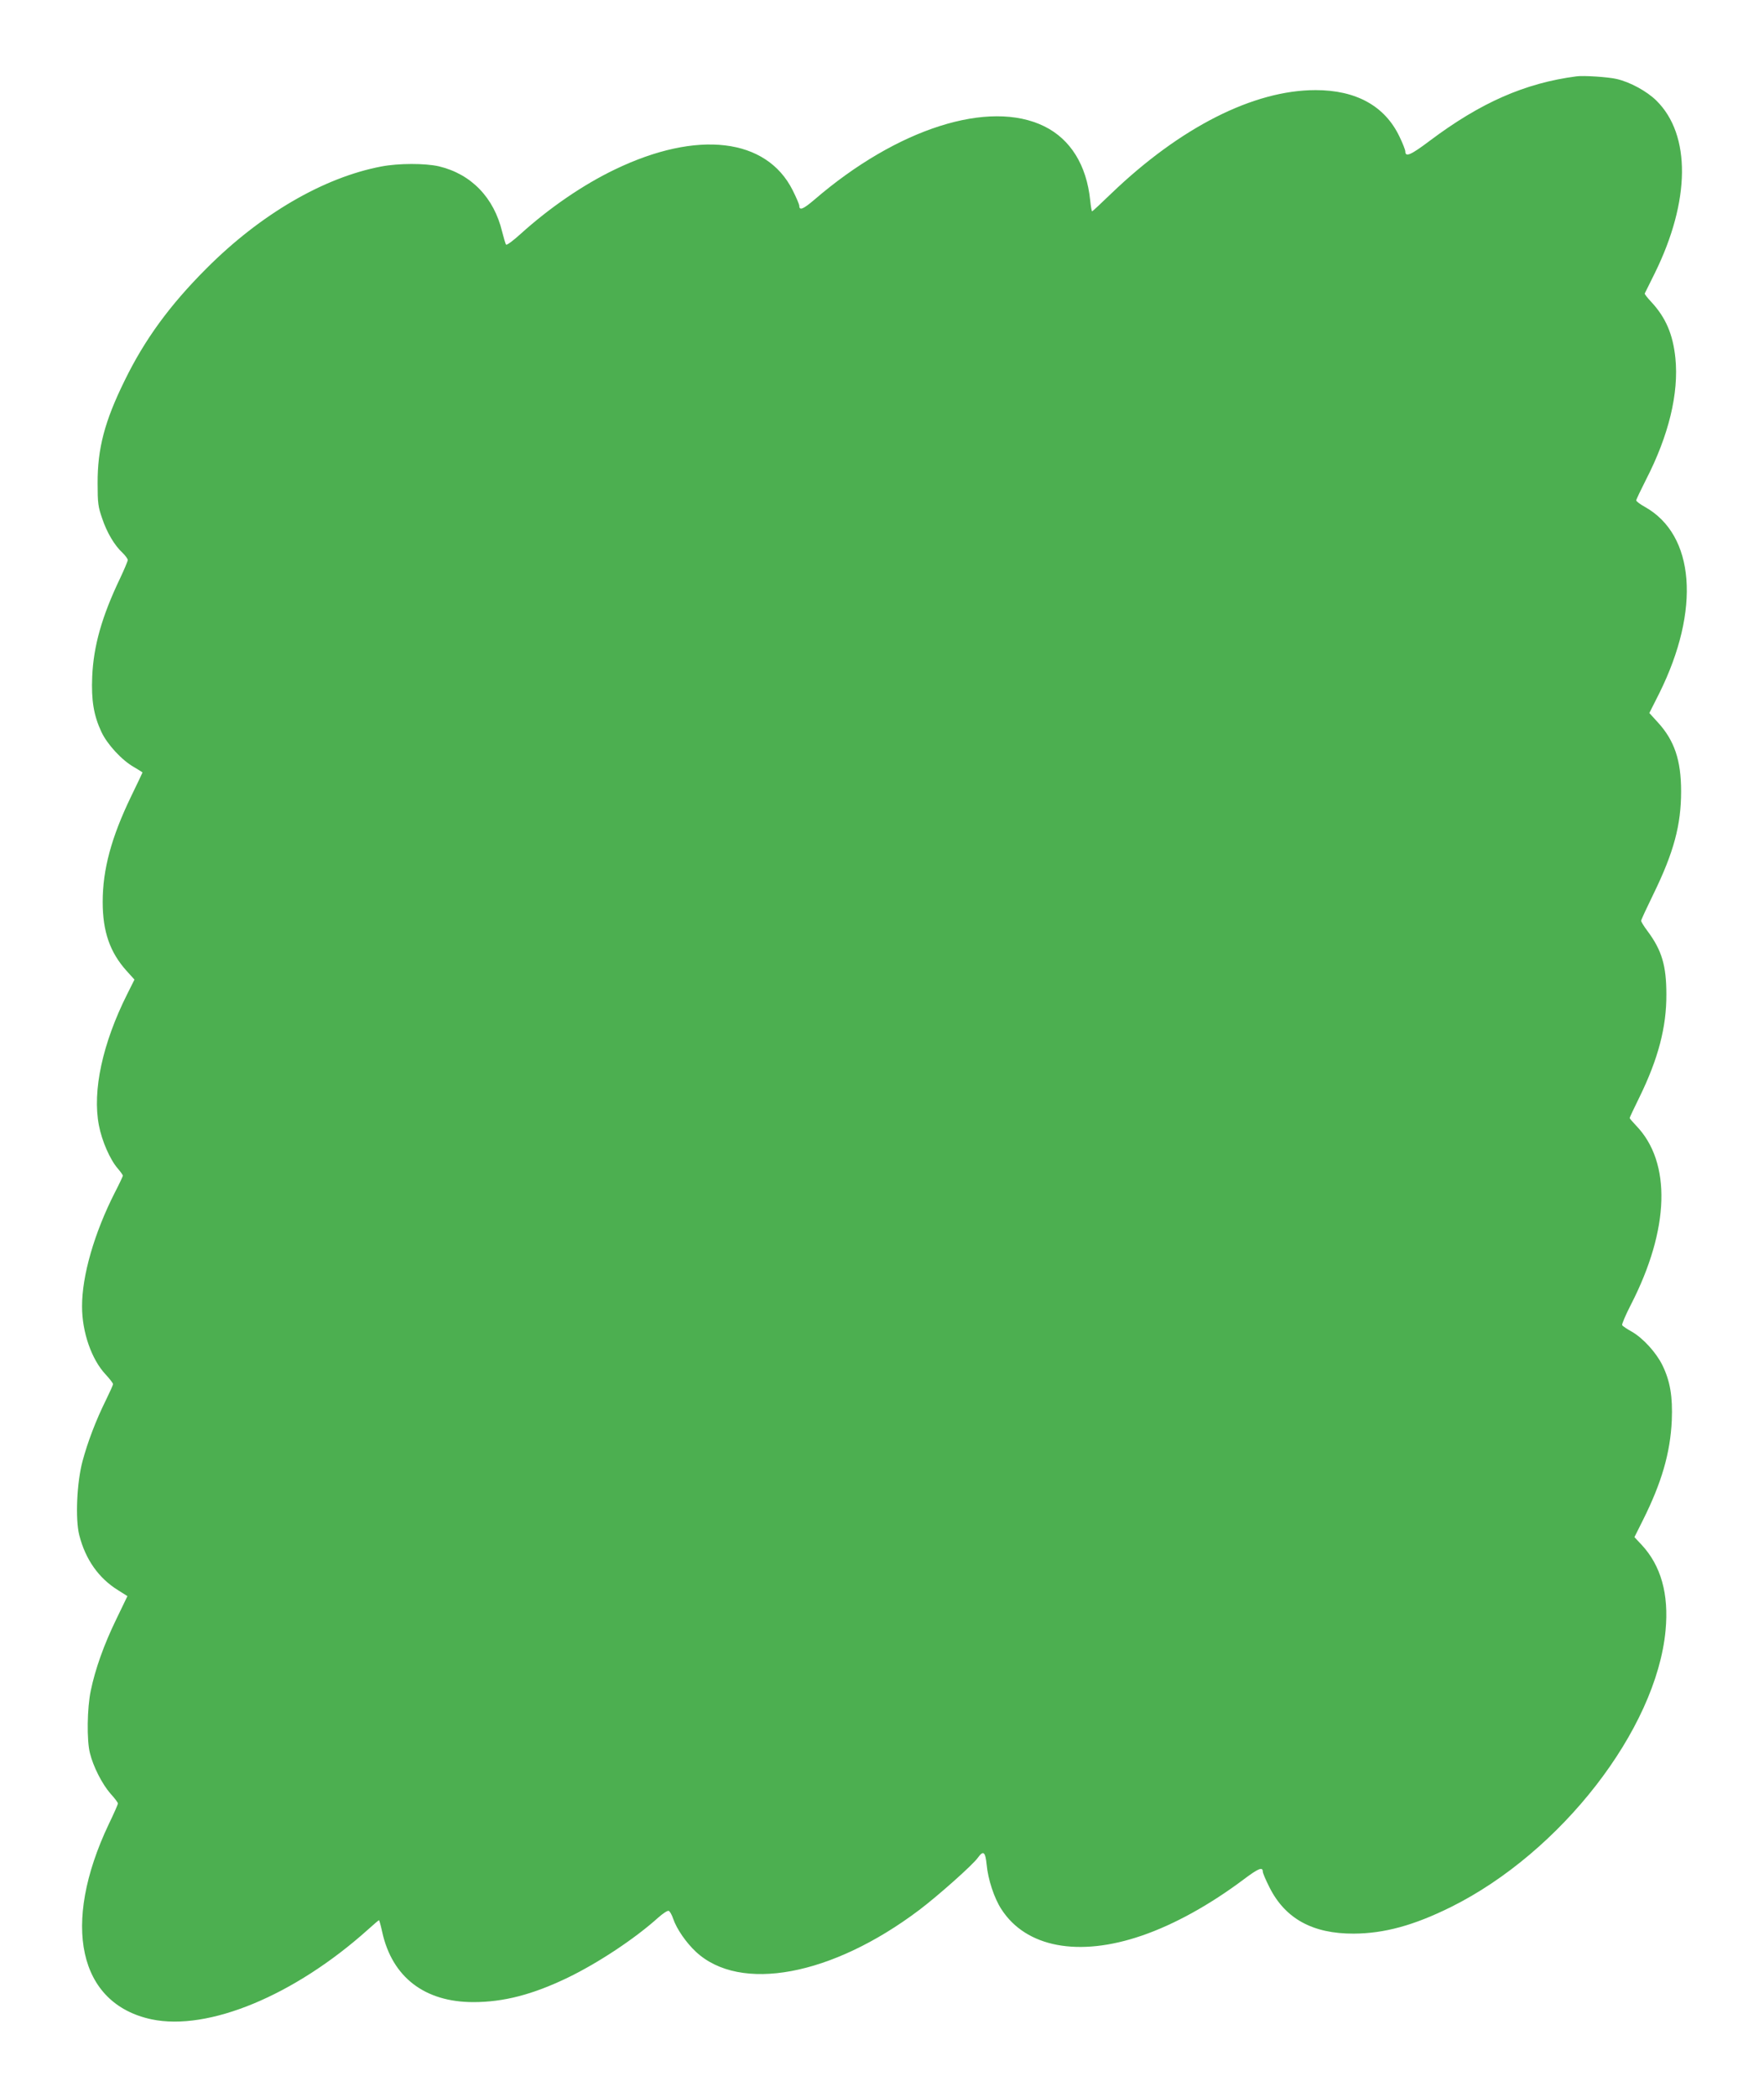 <?xml version="1.0" standalone="no"?>
<!DOCTYPE svg PUBLIC "-//W3C//DTD SVG 20010904//EN"
 "http://www.w3.org/TR/2001/REC-SVG-20010904/DTD/svg10.dtd">
<svg version="1.0" xmlns="http://www.w3.org/2000/svg"
 width="1077pt" height="1280pt" viewBox="0 0 1077 1280"
 preserveAspectRatio="xMidYMid meet">
<g transform="translate(0,1280) scale(0.1,-0.1)"
fill="#4caf50" stroke="none">
<path d="M9625 12334 c-315 -41 -586 -161 -894 -392 -118 -89 -151 -103 -151
-66 0 9 -16 50 -36 91 -89 186 -264 283 -512 283 -378 0 -826 -227 -1247 -631
-62 -60 -115 -109 -117 -109 -3 0 -8 30 -12 68 -22 214 -120 372 -280 451
-337 166 -899 -13 -1404 -448 -68 -58 -92 -68 -92 -37 0 8 -18 50 -40 94 -160
320 -582 370 -1085 128 -192 -92 -399 -233 -579 -396 -43 -39 -82 -68 -86 -63
-4 4 -14 39 -24 78 -50 209 -189 353 -387 400 -84 19 -245 19 -350 -1 -353
-67 -738 -291 -1069 -623 -224 -224 -378 -435 -500 -686 -121 -246 -165 -413
-164 -625 0 -121 3 -143 28 -215 29 -86 75 -164 125 -210 17 -17 31 -36 31
-43 0 -7 -21 -57 -46 -110 -112 -234 -163 -414 -171 -602 -6 -145 9 -236 56
-337 36 -77 126 -174 199 -215 28 -17 52 -31 52 -33 0 -1 -31 -67 -70 -147
-120 -249 -173 -444 -173 -643 0 -181 44 -308 147 -422 l47 -52 -44 -88 c-151
-301 -214 -591 -173 -802 18 -95 68 -209 115 -263 17 -20 31 -39 31 -44 0 -4
-22 -51 -49 -103 -125 -246 -201 -508 -200 -696 0 -156 58 -322 143 -413 25
-27 46 -54 46 -60 0 -6 -20 -50 -44 -99 -60 -121 -111 -255 -142 -371 -35
-130 -45 -354 -20 -452 38 -149 119 -263 237 -336 l57 -36 -68 -141 c-76 -156
-129 -306 -156 -437 -22 -104 -25 -302 -5 -380 20 -82 74 -188 125 -247 26
-28 46 -55 46 -61 0 -5 -25 -62 -56 -126 -291 -613 -185 -1096 261 -1191 346
-73 873 145 1323 549 34 31 64 56 66 56 2 0 11 -33 20 -74 61 -274 259 -426
556 -426 185 0 362 46 576 149 186 90 410 238 553 367 28 25 57 44 64 41 7 -3
19 -24 27 -48 21 -62 79 -146 139 -202 270 -251 830 -147 1363 255 114 86 329
277 358 319 34 47 46 37 54 -42 8 -89 46 -205 90 -272 150 -233 472 -294 858
-161 198 68 415 188 624 345 88 66 114 76 114 45 0 -8 18 -51 41 -96 96 -191
264 -283 514 -282 187 1 367 50 595 163 671 334 1252 1083 1309 1687 21 223
-28 396 -146 523 l-44 47 52 104 c114 228 167 410 176 608 6 147 -10 240 -57
337 -39 79 -119 166 -187 205 -29 16 -56 34 -59 40 -3 5 21 62 54 126 236 460
248 868 31 1092 -21 22 -39 43 -39 46 0 4 27 61 60 128 114 233 165 427 164
626 0 177 -28 270 -115 387 -22 29 -39 57 -39 63 0 6 34 79 75 163 124 254
169 421 169 627 0 190 -41 311 -143 422 l-51 56 61 121 c253 510 217 966 -88
1137 -29 16 -53 34 -53 40 0 5 27 62 59 125 139 270 202 528 180 744 -15 145
-59 248 -149 344 -22 24 -40 46 -38 50 2 3 29 59 61 123 218 442 222 845 10
1054 -58 57 -160 113 -243 132 -52 12 -201 22 -245 16z"/>
</g>
</svg>
